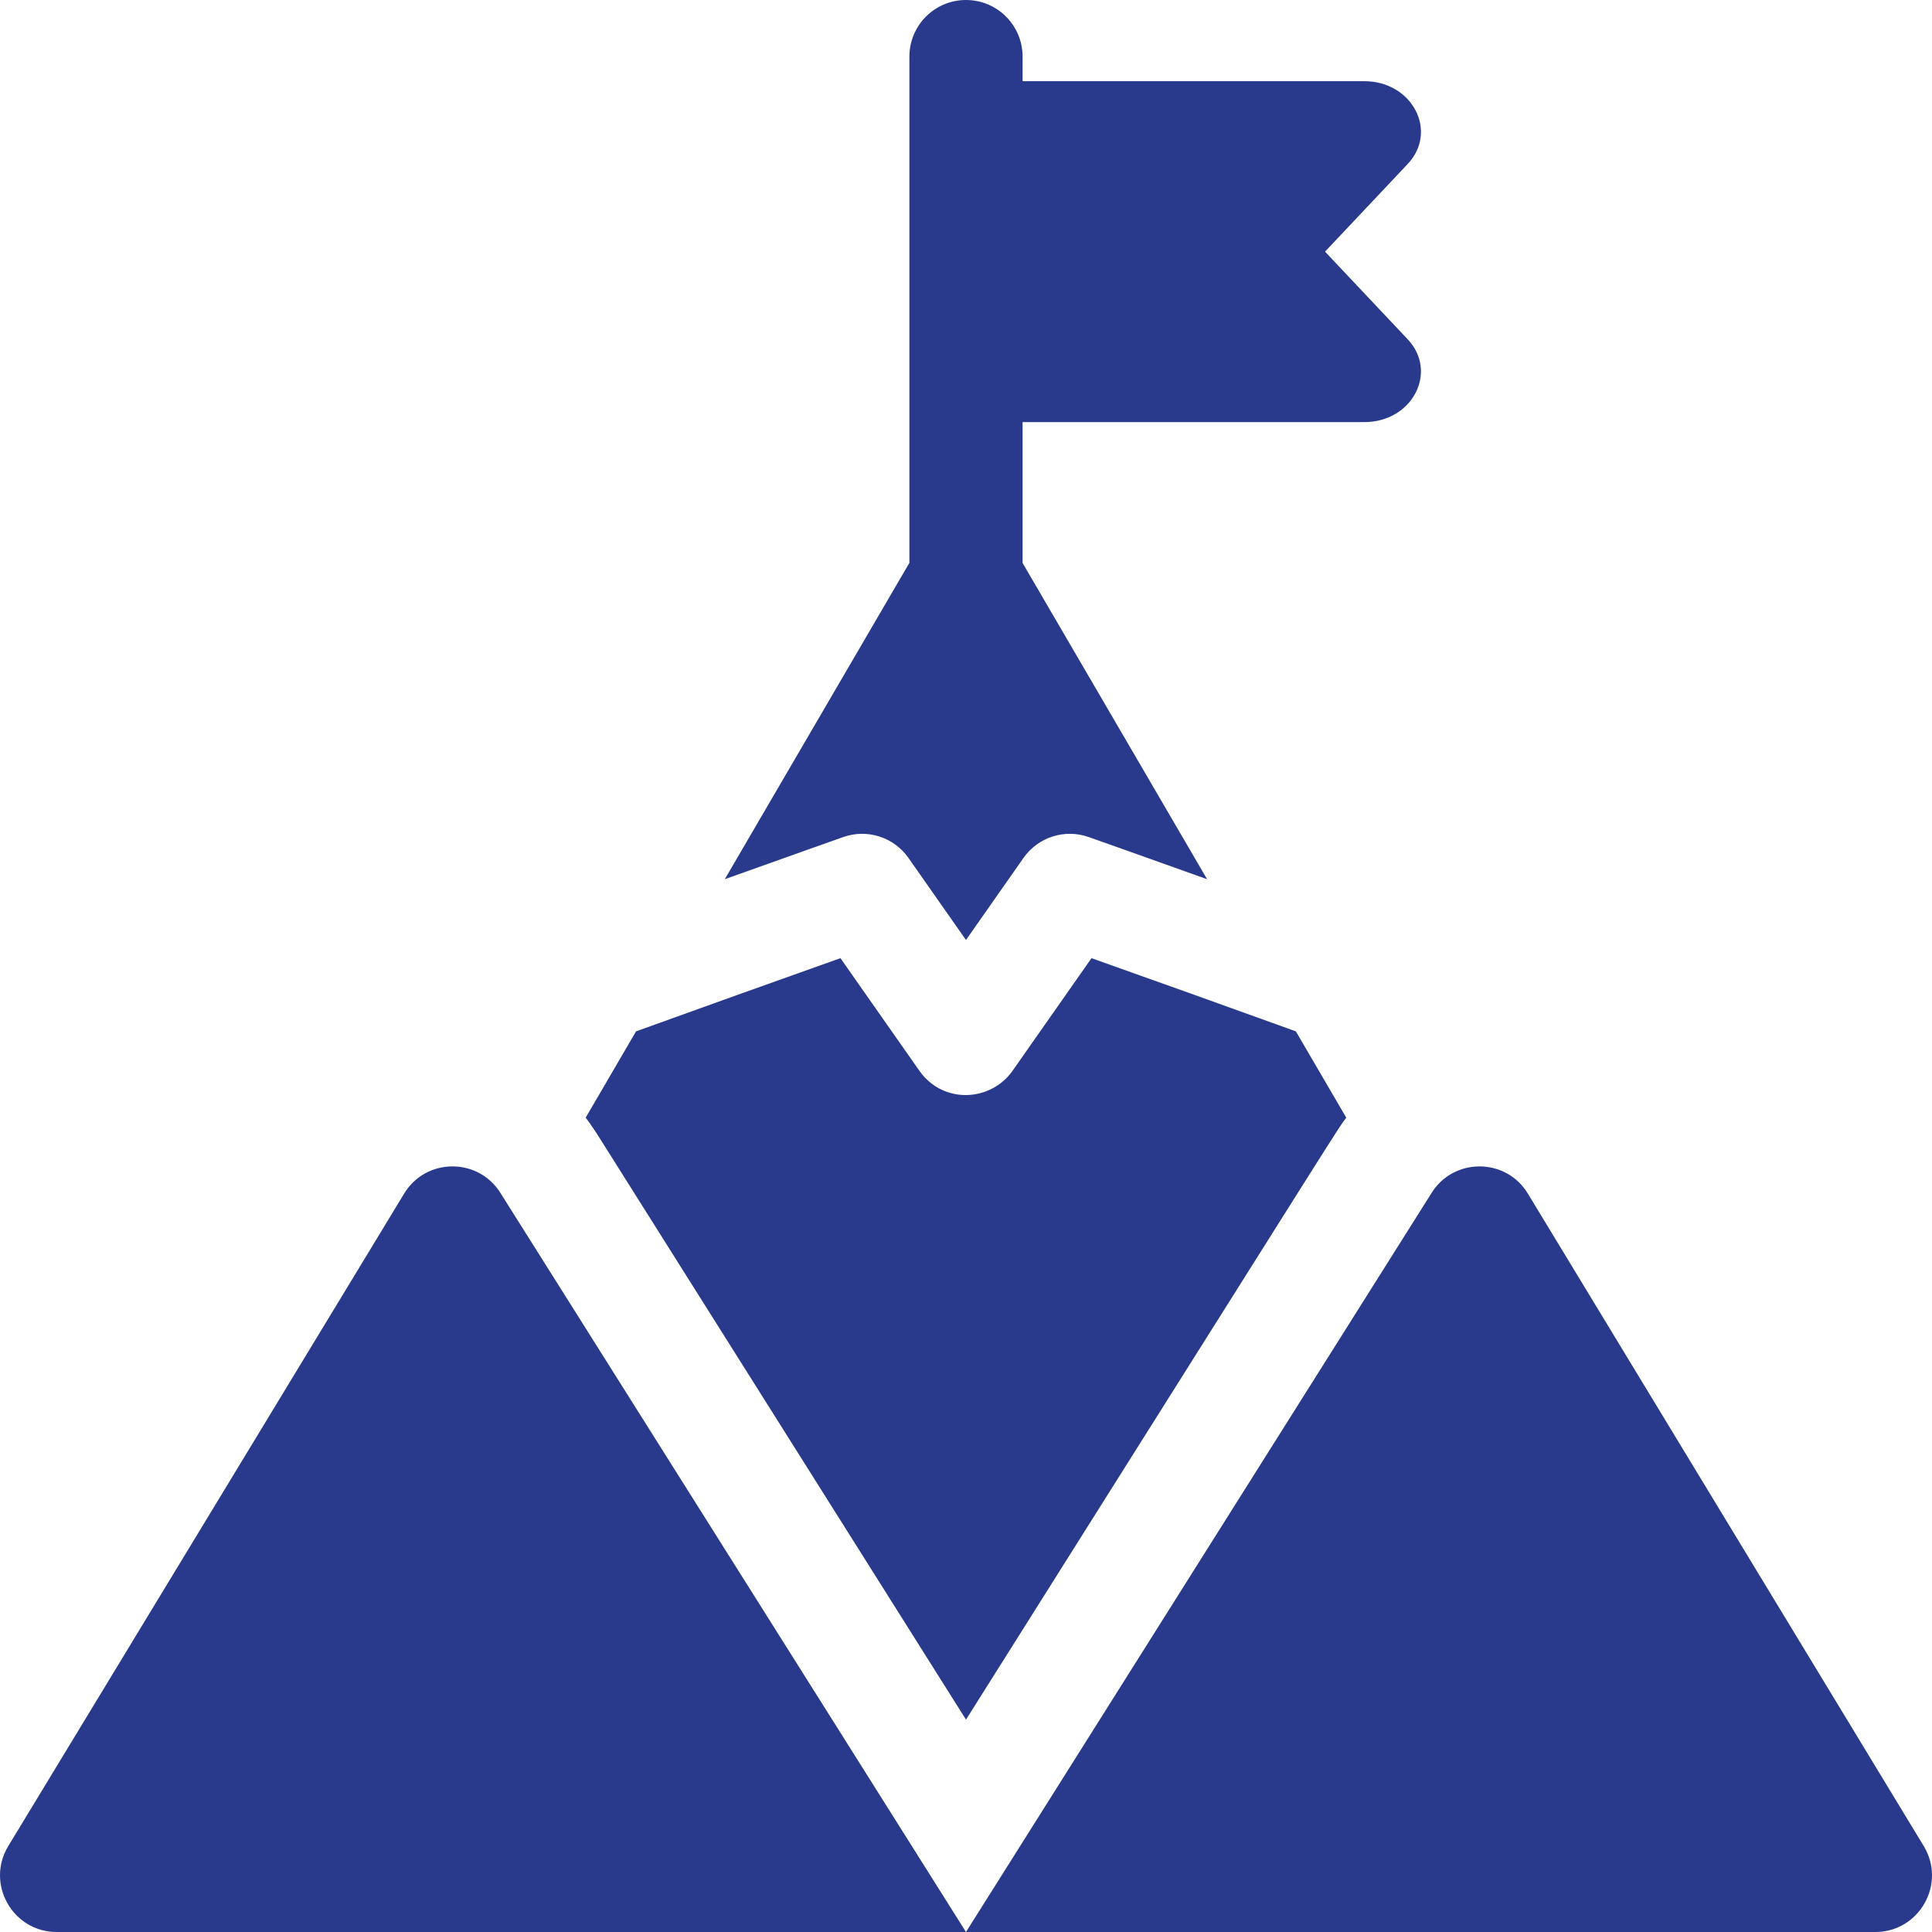 <svg xmlns="http://www.w3.org/2000/svg" width="108" height="108" viewBox="0 0 108 108" fill="none"><path d="M22.591 66.724L0.463 103.195C-0.817 105.305 0.709 108 3.167 108H53.999L27.998 66.724C26.765 64.693 23.815 64.7 22.591 66.724Z" fill="#293A8D"></path><path d="M107.537 103.195L85.409 66.724C84.185 64.7 81.235 64.693 80.002 66.724L53.999 108H104.833C107.291 108 108.817 105.305 107.537 103.195Z" fill="#293A8D"></path><path d="M47.136 46.792C48.475 46.318 49.967 46.794 50.783 47.959L53.999 52.547L57.214 47.959C58.03 46.794 59.521 46.318 60.86 46.792C60.905 46.807 63.682 47.79 67.477 49.148L57.163 31.47V23.596H76.266C78.954 23.596 80.411 20.79 78.687 18.962L74.07 14.067L78.687 9.172C80.415 7.34 78.947 4.539 76.266 4.539H57.163V3.164C57.163 1.417 55.747 0 54 0C52.252 0 50.836 1.417 50.836 3.164V20.776V31.463L40.516 49.148C44.312 47.792 47.092 46.807 47.136 46.792Z" fill="#293A8D"></path><path d="M33.404 63.433C33.406 63.44 33.408 63.442 33.408 63.442L54 96.129C75.68 61.714 74.822 63.034 75.258 62.482V62.48C72.948 58.524 73.632 59.696 72.44 57.654C68.835 56.35 64.891 54.937 61.015 53.562L56.59 59.875C55.36 61.594 52.73 61.727 51.407 59.875L46.982 53.562C43.108 54.937 39.162 56.35 35.555 57.654L32.739 62.478C32.951 62.744 33.261 63.222 33.404 63.433Z" fill="#293A8D"></path></svg>